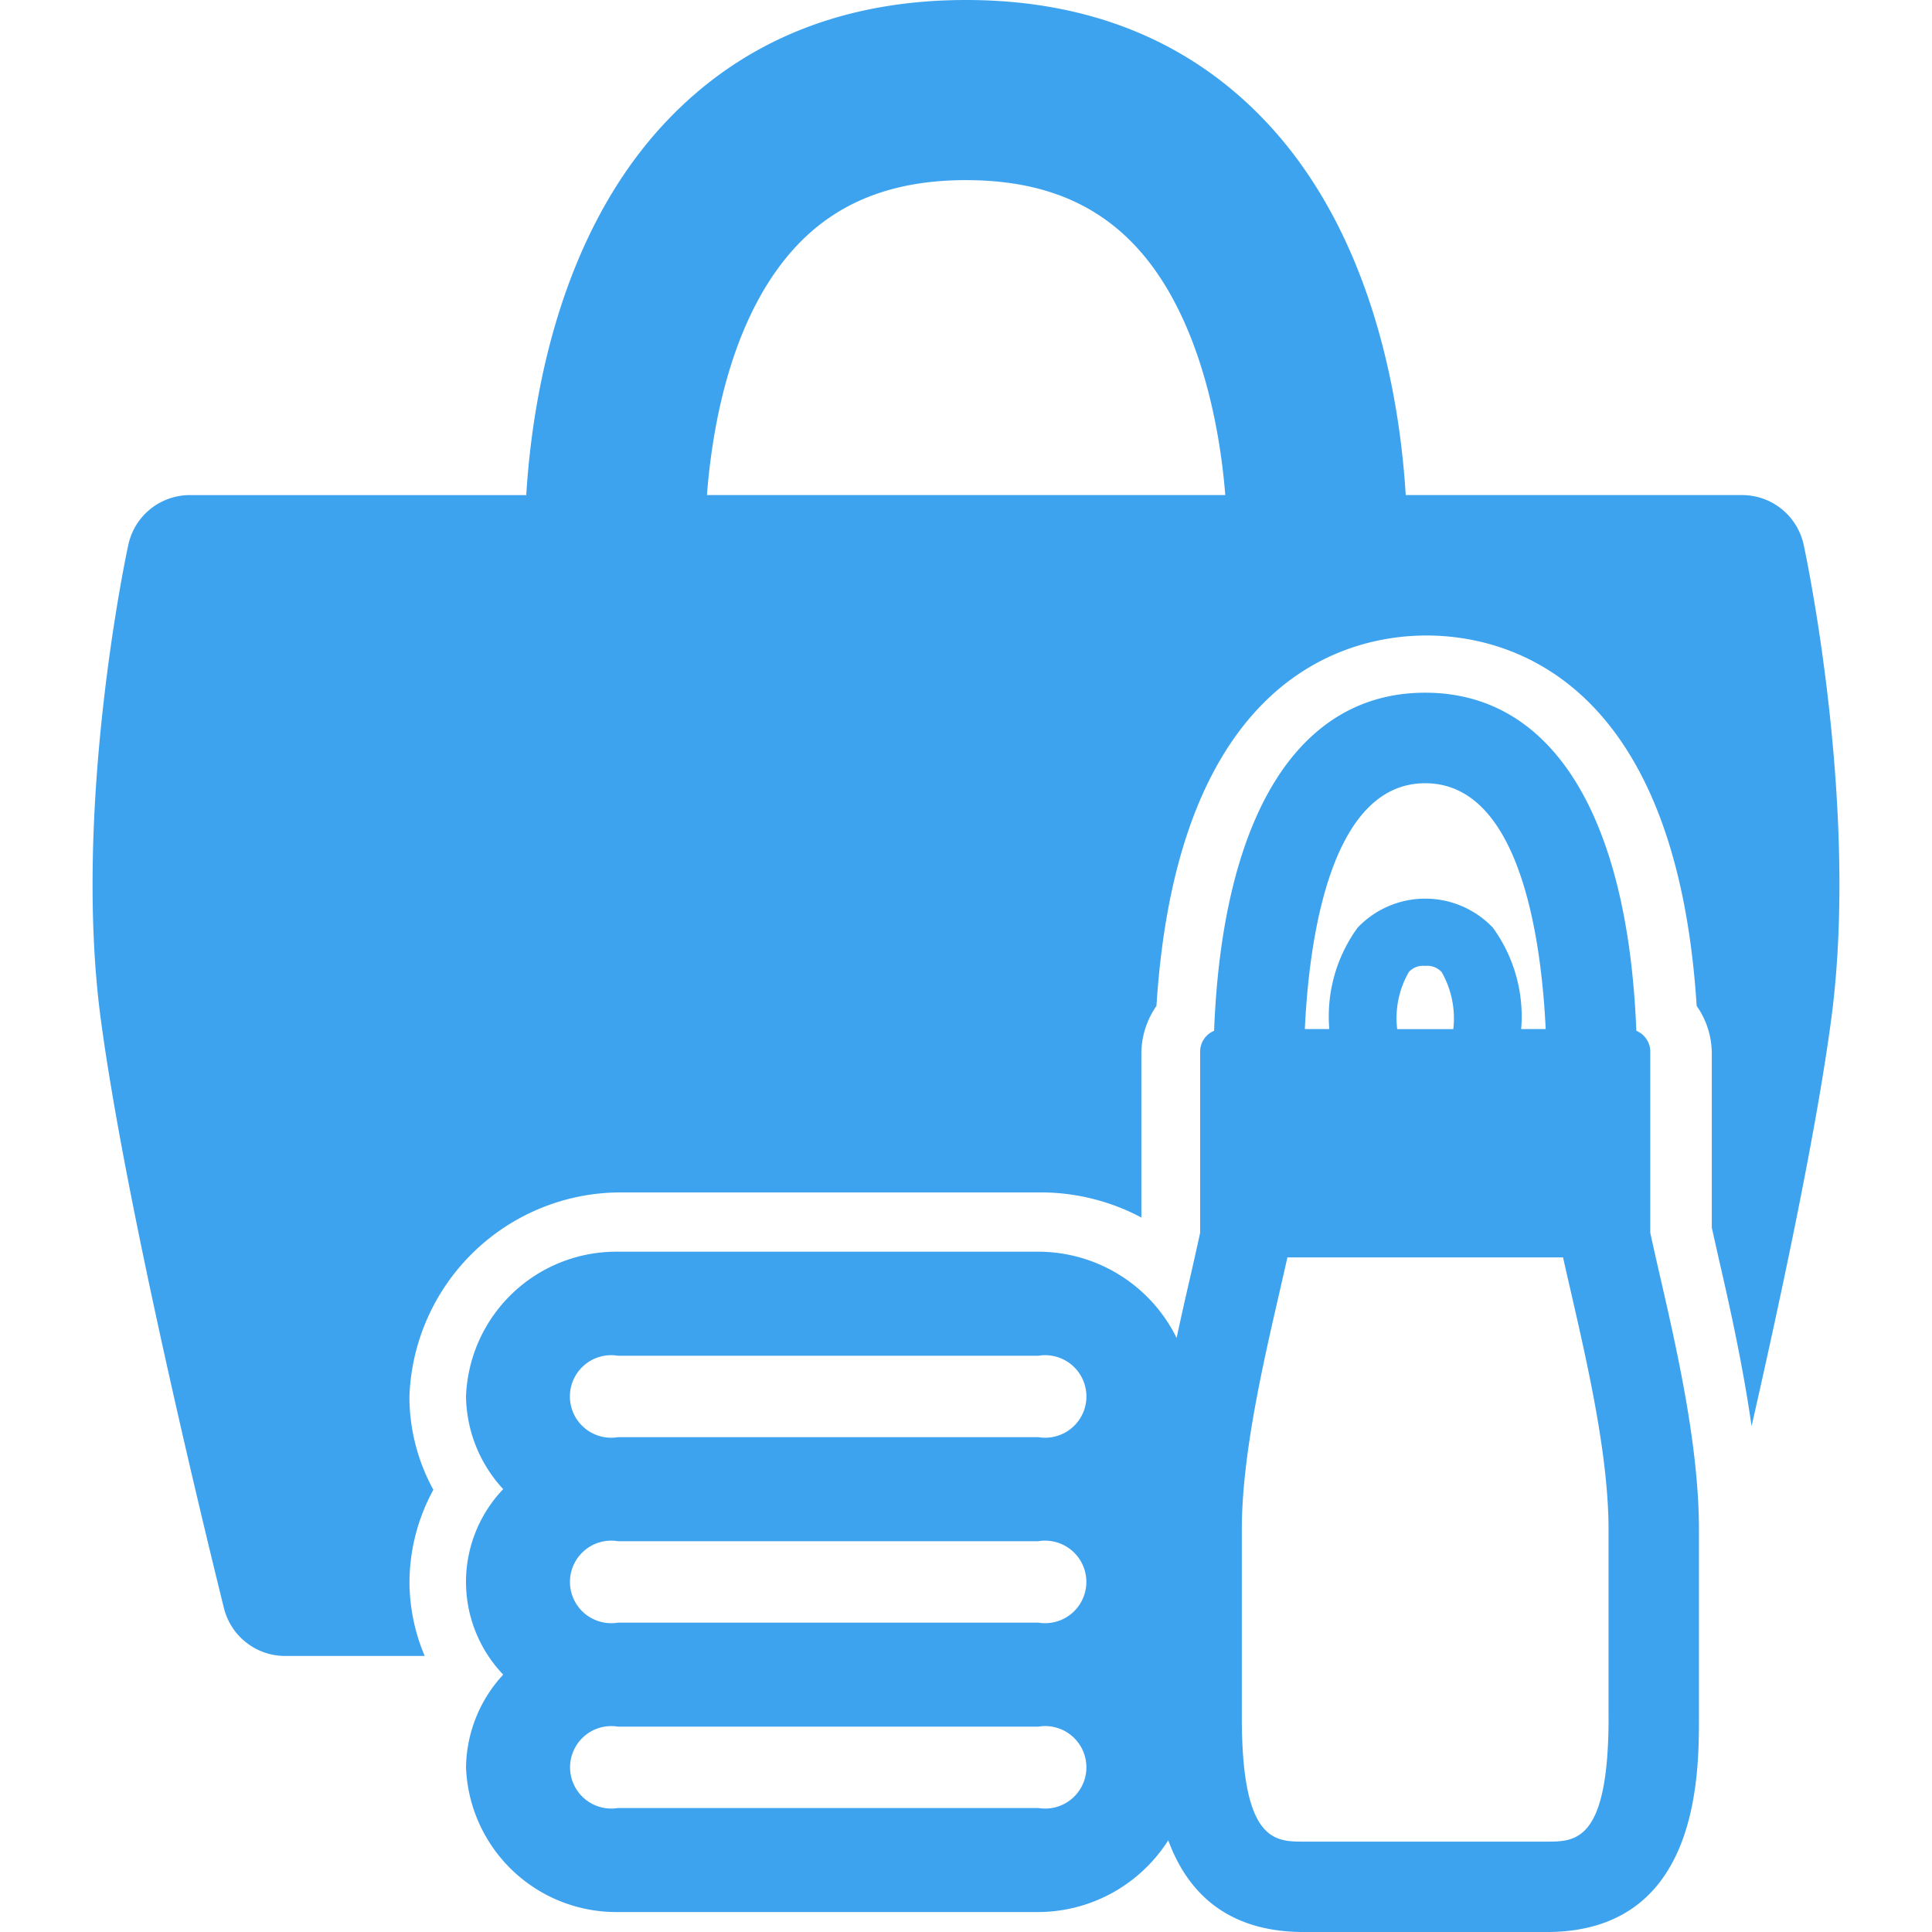 <svg xmlns="http://www.w3.org/2000/svg" width="100" height="100" viewBox="0 0 100 100">
  <g id="グループ_529" data-name="グループ 529" transform="translate(826 5163)">
    <rect id="長方形_234" data-name="長方形 234" width="100" height="100" transform="translate(-826 -5163)" fill="none"/>
    <g id="_122862_更新済み_" data-name="122862 [更新済み]" transform="translate(-821.208 -5163)">
      <path id="パス_1" data-name="パス 1" d="M88.568,28.207a3.26,3.26,0,0,0-3.189-2.582H67.969c-.292-4.784-1.627-13.418-7.269-19.362C56.755,2.108,51.543,0,45.209,0S33.66,2.108,29.717,6.264c-5.642,5.944-6.977,14.577-7.269,19.362H5.038a3.26,3.26,0,0,0-3.189,2.582C1.727,28.755-1.026,41.8.419,52.7,1.81,63.221,6.6,82.424,6.8,83.236a3.266,3.266,0,0,0,3.17,2.477h7.221a9.923,9.923,0,0,1-.788-3.821,10.061,10.061,0,0,1,1.237-4.781A10.063,10.063,0,0,1,16.4,72.329a10.949,10.949,0,0,1,10.986-10.61h21.7a11.1,11.1,0,0,1,5.2,1.3V54.549a4.33,4.33,0,0,1,.781-2.482c1.1-17.276,10.094-19.174,13.98-19.174s12.882,1.9,13.981,19.172a4.3,4.3,0,0,1,.783,2.485v8.99c.122.549.25,1.111.377,1.682.6,2.591,1.25,5.579,1.683,8.595C87.368,67.23,89.219,58.6,90,52.7c1.444-10.9-1.309-23.943-1.431-24.491ZM31.8,25.625c.271-3.521,1.245-9.317,4.683-12.944,2.145-2.259,5-3.357,8.726-3.357s6.56,1.09,8.7,3.335c3.271,3.431,4.418,9.125,4.72,12.965H31.8Z" transform="translate(-0.001)" fill="#3da3ef"/>
      <path id="パス_2" data-name="パス 2" d="M133.195,160.567V151.2a1.169,1.169,0,0,0-.722-1.08c-.434-11.151-4.36-17.5-10.929-17.5s-10.492,6.346-10.926,17.5a1.169,1.169,0,0,0-.722,1.08v9.371c-.141.662-.3,1.349-.455,2.047-.25,1.072-.511,2.22-.762,3.4a7.989,7.989,0,0,0-7.153-4.464H79.759a7.784,7.784,0,0,0-7.861,7.49,7.2,7.2,0,0,0,1.925,4.8,6.945,6.945,0,0,0,0,9.6,7.2,7.2,0,0,0-1.925,4.8,7.784,7.784,0,0,0,7.861,7.489h21.767a8,8,0,0,0,6.719-3.714c.937,2.542,2.9,4.748,7.017,4.748h12.567c7.885,0,7.885-8.083,7.885-11.126v-9.7c0-4.34-1.14-9.318-2.059-13.316-.162-.7-.317-1.387-.461-2.054Zm-31.668,29.782H79.759a2.134,2.134,0,1,1,0-4.213h21.767a2.135,2.135,0,1,1,0,4.213Zm0-9.595H79.759a2.136,2.136,0,1,1,0-4.216h21.767a2.136,2.136,0,1,1,0,4.216Zm0-9.6H79.759a2.136,2.136,0,1,1,0-4.215h21.767a2.136,2.136,0,1,1,0,4.215Zm20.018-33.848c4.913,0,6.013,8.069,6.237,12.725h-1.27a7.82,7.82,0,0,0-1.462-5.246,4.828,4.828,0,0,0-7.006,0,7.805,7.805,0,0,0-1.462,5.246h-1.267c.218-4.656,1.323-12.725,6.231-12.725ZM123,150.033h-2.905a4.8,4.8,0,0,1,.6-2.951.984.984,0,0,1,.847-.32,1,1,0,0,1,.855.32A4.835,4.835,0,0,1,123,150.033Zm8.037,35.608c0,6.447-1.7,6.447-3.206,6.447H115.262c-1.507,0-3.209,0-3.209-6.447v-9.7c0-3.812,1.078-8.5,1.944-12.267.149-.654.29-1.254.415-1.825h14.268c.128.569.264,1.169.416,1.823.863,3.771,1.939,8.458,1.939,12.27v9.7Z" transform="translate(-52.569 -96.766)" fill="#3da3ef"/>
    </g>
  </g>
</svg>
